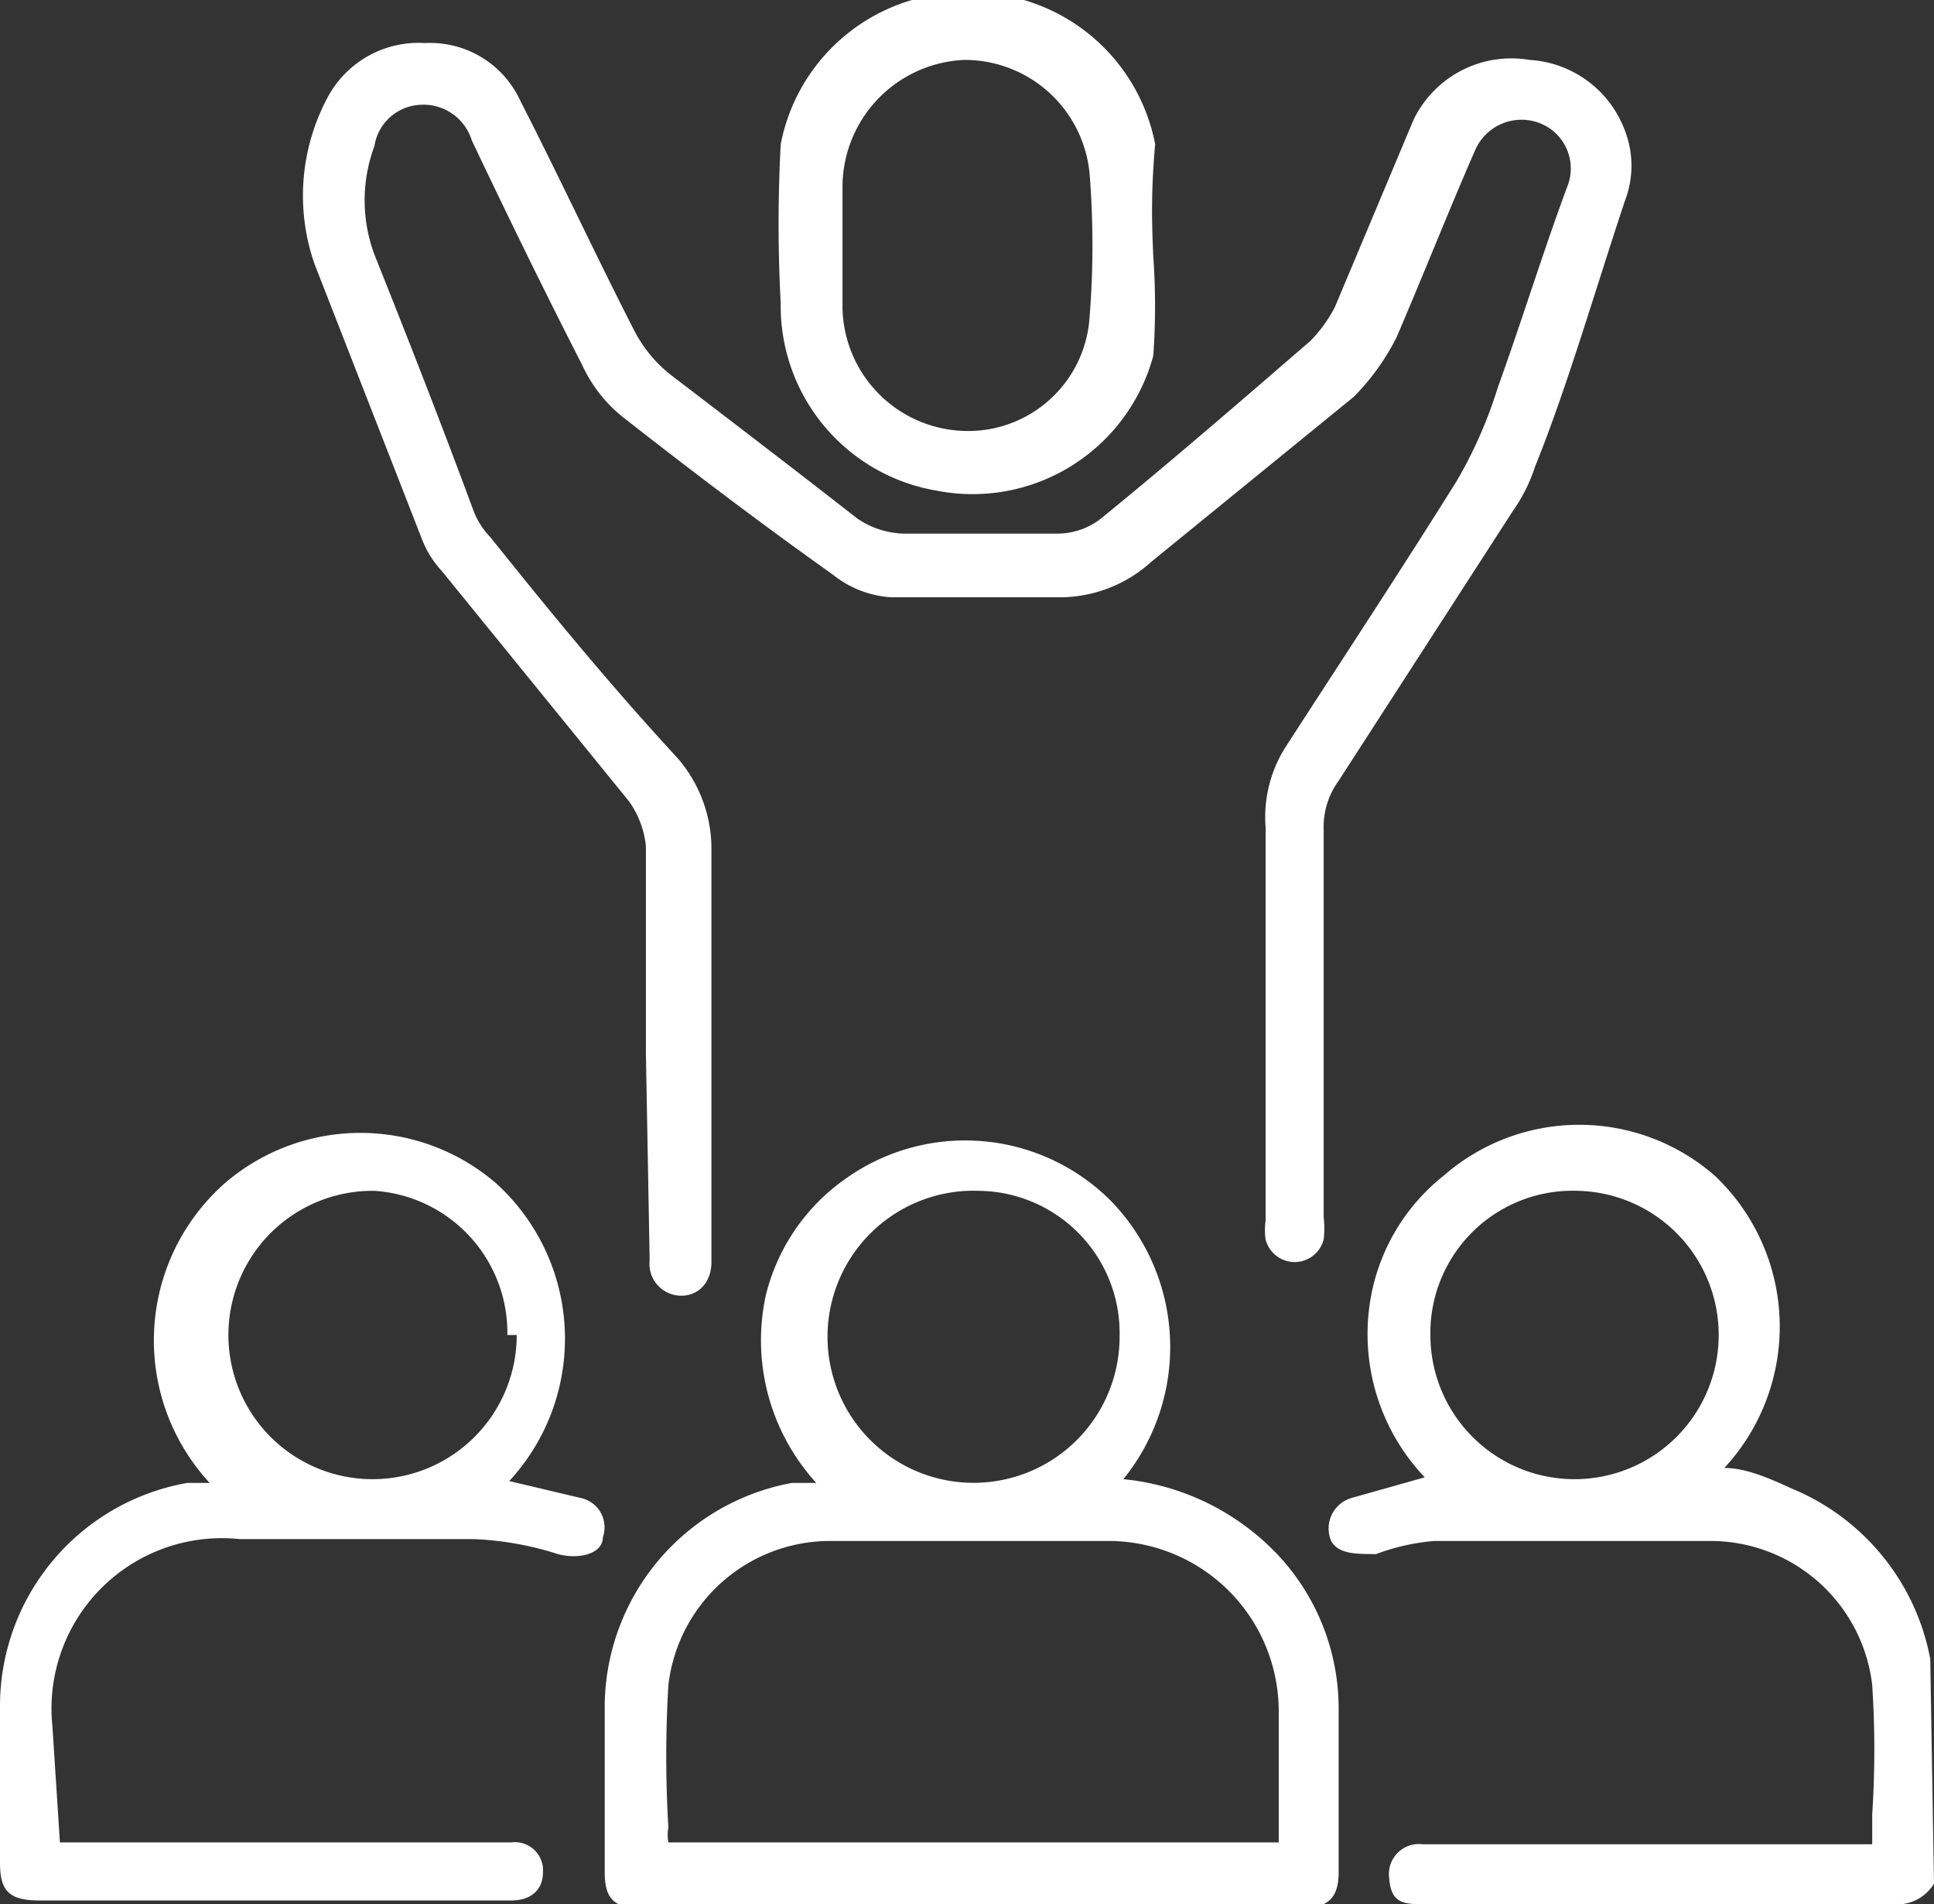 <svg xmlns="http://www.w3.org/2000/svg" viewBox="0 0 10.33 10.17"><rect x="0" y="0" width="10.33" height="10.17" fill="#333333" stroke="none"/><defs><style>.cls-1{fill:#fff;}</style></defs><g id="Layer_2" data-name="Layer 2"><g id="Layer_1-2" data-name="Layer 1"><path class="cls-1" d="M10.33,10.06a.23.23,0,0,1-.22.11H7.62c-.12,0-.19,0-.2-.14a.16.16,0,0,1,.18-.18H10V9.69A5.3,5.3,0,0,0,10,9a.87.87,0,0,0-.86-.77H7.66a1.16,1.16,0,0,0-.31.07c-.11,0-.2,0-.24-.07A.17.17,0,0,1,7.22,8l.39-.11a1.11,1.11,0,0,1-.29-.95,1.07,1.07,0,0,1,.39-.66,1.1,1.1,0,0,1,1.45,0,1.11,1.11,0,0,1,.05,1.56c.12,0,.25.06.36.11a1.23,1.23,0,0,1,.74.91.05.05,0,0,0,0,0ZM9.18,7.13a.77.77,0,0,0-.75-.77.76.76,0,0,0-.79.77.77.77,0,1,0,1.54,0Z"/><path class="cls-1" d="M3.45,5.63c0-.37,0-.74,0-1.11a.5.5,0,0,0-.09-.24l-1-1.23a.54.54,0,0,1-.11-.18L1.68,1.41A1.11,1.11,0,0,1,1.75.52.55.55,0,0,1,2.27.23a.53.53,0,0,1,.51.31c.21.41.4.82.61,1.23A.72.72,0,0,0,3.58,2c.34.26.68.52,1,.77a.46.46,0,0,0,.25.08c.27,0,.55,0,.82,0a.38.38,0,0,0,.23-.08c.38-.31.75-.63,1.12-.95a.75.75,0,0,0,.13-.18l.42-1A.58.58,0,0,1,8.17.32.58.58,0,0,1,8.68.7a.52.52,0,0,1,0,.37c-.16.48-.31,1-.48,1.42a.9.9,0,0,1-.12.24L7.15,4.17a.42.42,0,0,0-.08.26V6.5a.49.49,0,0,1,0,.12.16.16,0,0,1-.31,0,.34.34,0,0,1,0-.1V4.42A.7.7,0,0,1,6.86,4c.31-.48.62-.95.92-1.43A2.39,2.39,0,0,0,8,2.07c.13-.36.24-.72.37-1.07A.26.26,0,0,0,8.23.66.27.27,0,0,0,7.88.8c-.14.32-.27.65-.42,1a1.24,1.24,0,0,1-.23.32L6.15,3a.73.73,0,0,1-.5.19c-.29,0-.59,0-.89,0a.55.55,0,0,1-.31-.12c-.38-.27-.75-.55-1.12-.84a.76.76,0,0,1-.22-.28c-.2-.39-.4-.8-.59-1.2A.27.27,0,0,0,2.24.56.26.26,0,0,0,2,.78a.83.83,0,0,0,0,.58c.18.45.36.91.53,1.37a.42.42,0,0,0,.09.14c.32.4.64.79,1,1.18a.74.74,0,0,1,.18.49c0,.73,0,1.47,0,2.2v0c0,.11-.07.18-.16.18a.17.17,0,0,1-.17-.19Z"/><path class="cls-1" d="M6,7.9a1.31,1.31,0,0,1,.84.42,1.2,1.2,0,0,1,.31.81V10c0,.14-.06.19-.2.19H3.42c-.14,0-.19-.05-.19-.19V9.1a1.22,1.22,0,0,1,1-1.18l.13,0a1.13,1.13,0,0,1-.27-1,1.07,1.07,0,0,1,.42-.62,1.1,1.1,0,0,1,1.42.11A1.12,1.12,0,0,1,6,7.9Zm.83,1.94V9.15a.91.91,0,0,0-.9-.92H4.43A.87.87,0,0,0,3.57,9a6.37,6.37,0,0,0,0,.76.22.22,0,0,0,0,.08Zm-.85-2.7a.76.76,0,0,0-.75-.78.78.78,0,1,0,.75.78Z"/><path class="cls-1" d="M.32,9.84H2.73A.15.15,0,0,1,2.9,10c0,.09-.06.15-.17.15H.21c-.16,0-.21-.05-.21-.2V9.12a1.21,1.21,0,0,1,1-1.2l.12,0a1.12,1.12,0,0,1,.08-1.6,1.11,1.11,0,0,1,1.45,0,1.12,1.12,0,0,1,.07,1.59L3.1,8a.16.16,0,0,1,.12.21c0,.09-.13.12-.24.09a1.7,1.7,0,0,0-.45-.08H1.28a.91.91,0,0,0-1,1ZM2.71,7.13A.76.76,0,0,0,2,6.36a.77.77,0,0,0-.78.77.77.77,0,1,0,1.54,0Z"/><path class="cls-1" d="M6.16,1.37a3.74,3.74,0,0,1,0,.53A1,1,0,0,1,5,2.62a1,1,0,0,1-.83-1,8,8,0,0,1,0-.85,1,1,0,0,1,1-.81,1,1,0,0,1,1,.81C6.15,1,6.15,1.15,6.16,1.37ZM4.5,1.31h0v.33a.67.67,0,0,0,.62.66.65.65,0,0,0,.7-.61,4.82,4.82,0,0,0,0-.76A.67.67,0,0,0,5.15.32.68.68,0,0,0,4.5,1Z"/></g></g></svg>